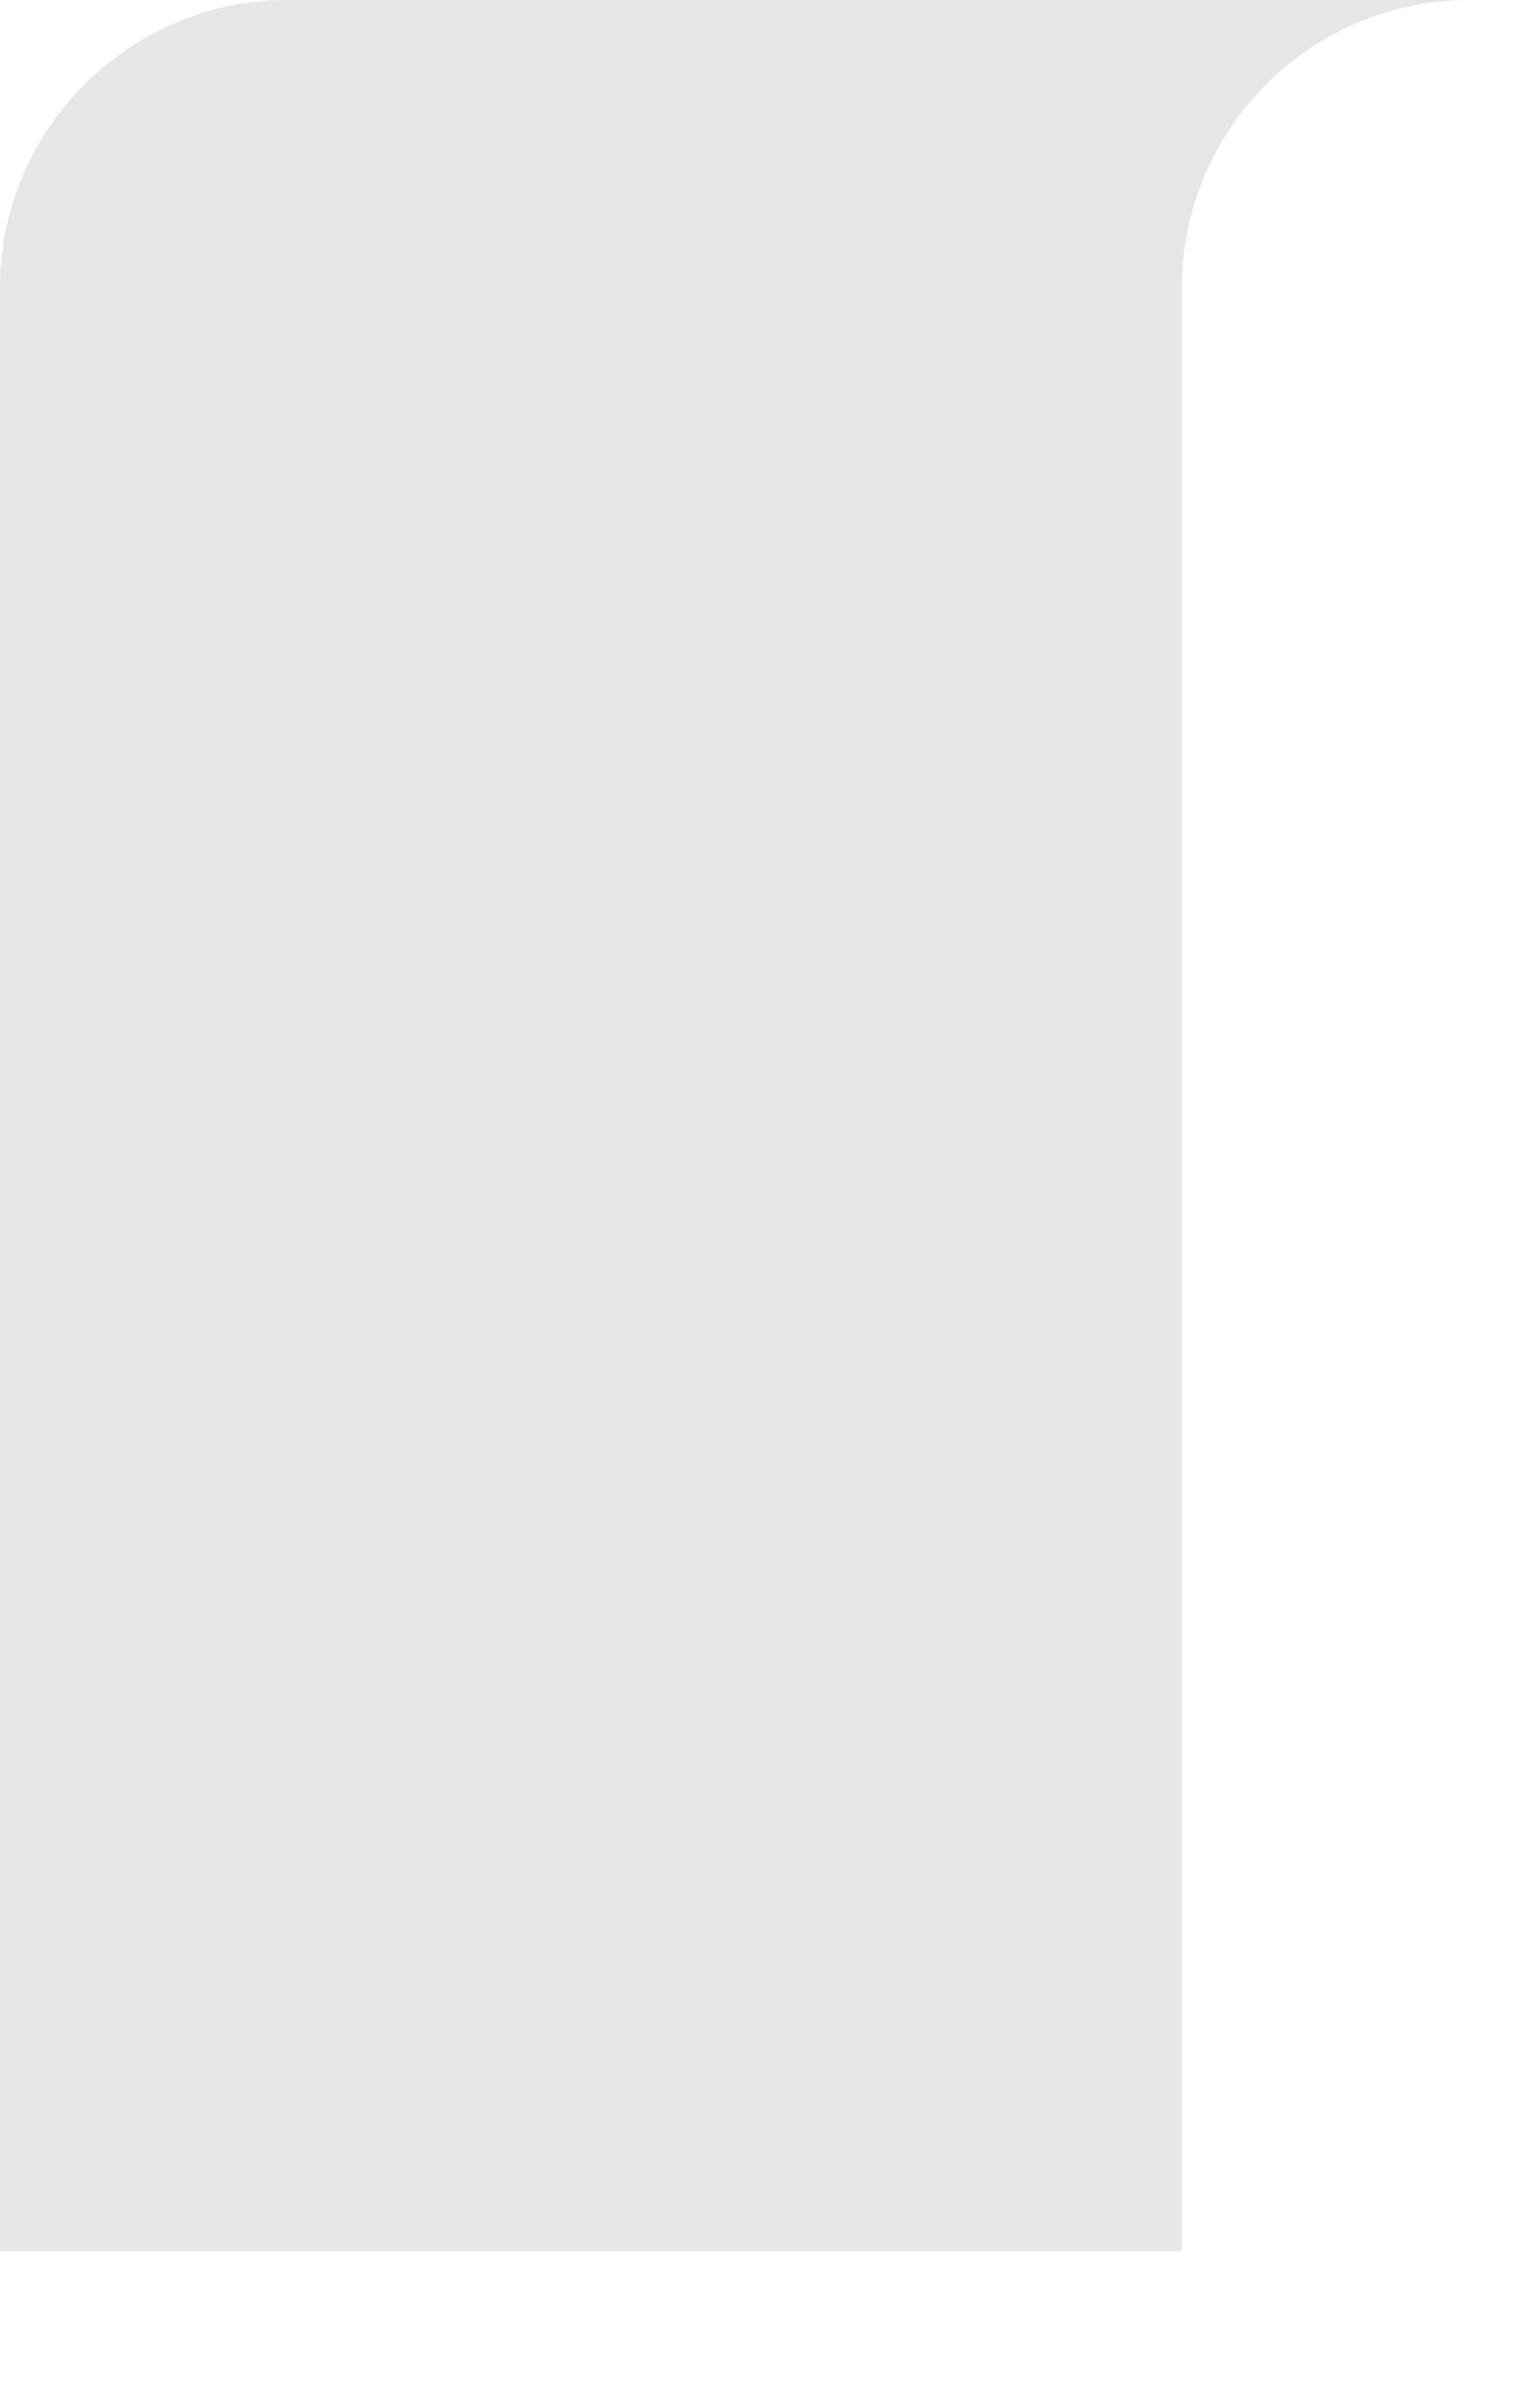 <?xml version="1.0" encoding="utf-8"?>
<svg xmlns="http://www.w3.org/2000/svg" fill="none" height="100%" overflow="visible" preserveAspectRatio="none" style="display: block;" viewBox="0 0 11 17" width="100%">
<path d="M8.442 16.074V2.051C8.442 0.923 9.366 0 10.495 0H2.052C0.924 0 0 0.923 0 2.051V16.074H8.442Z" fill="black" id="Vector" opacity="0.1"/>
</svg>